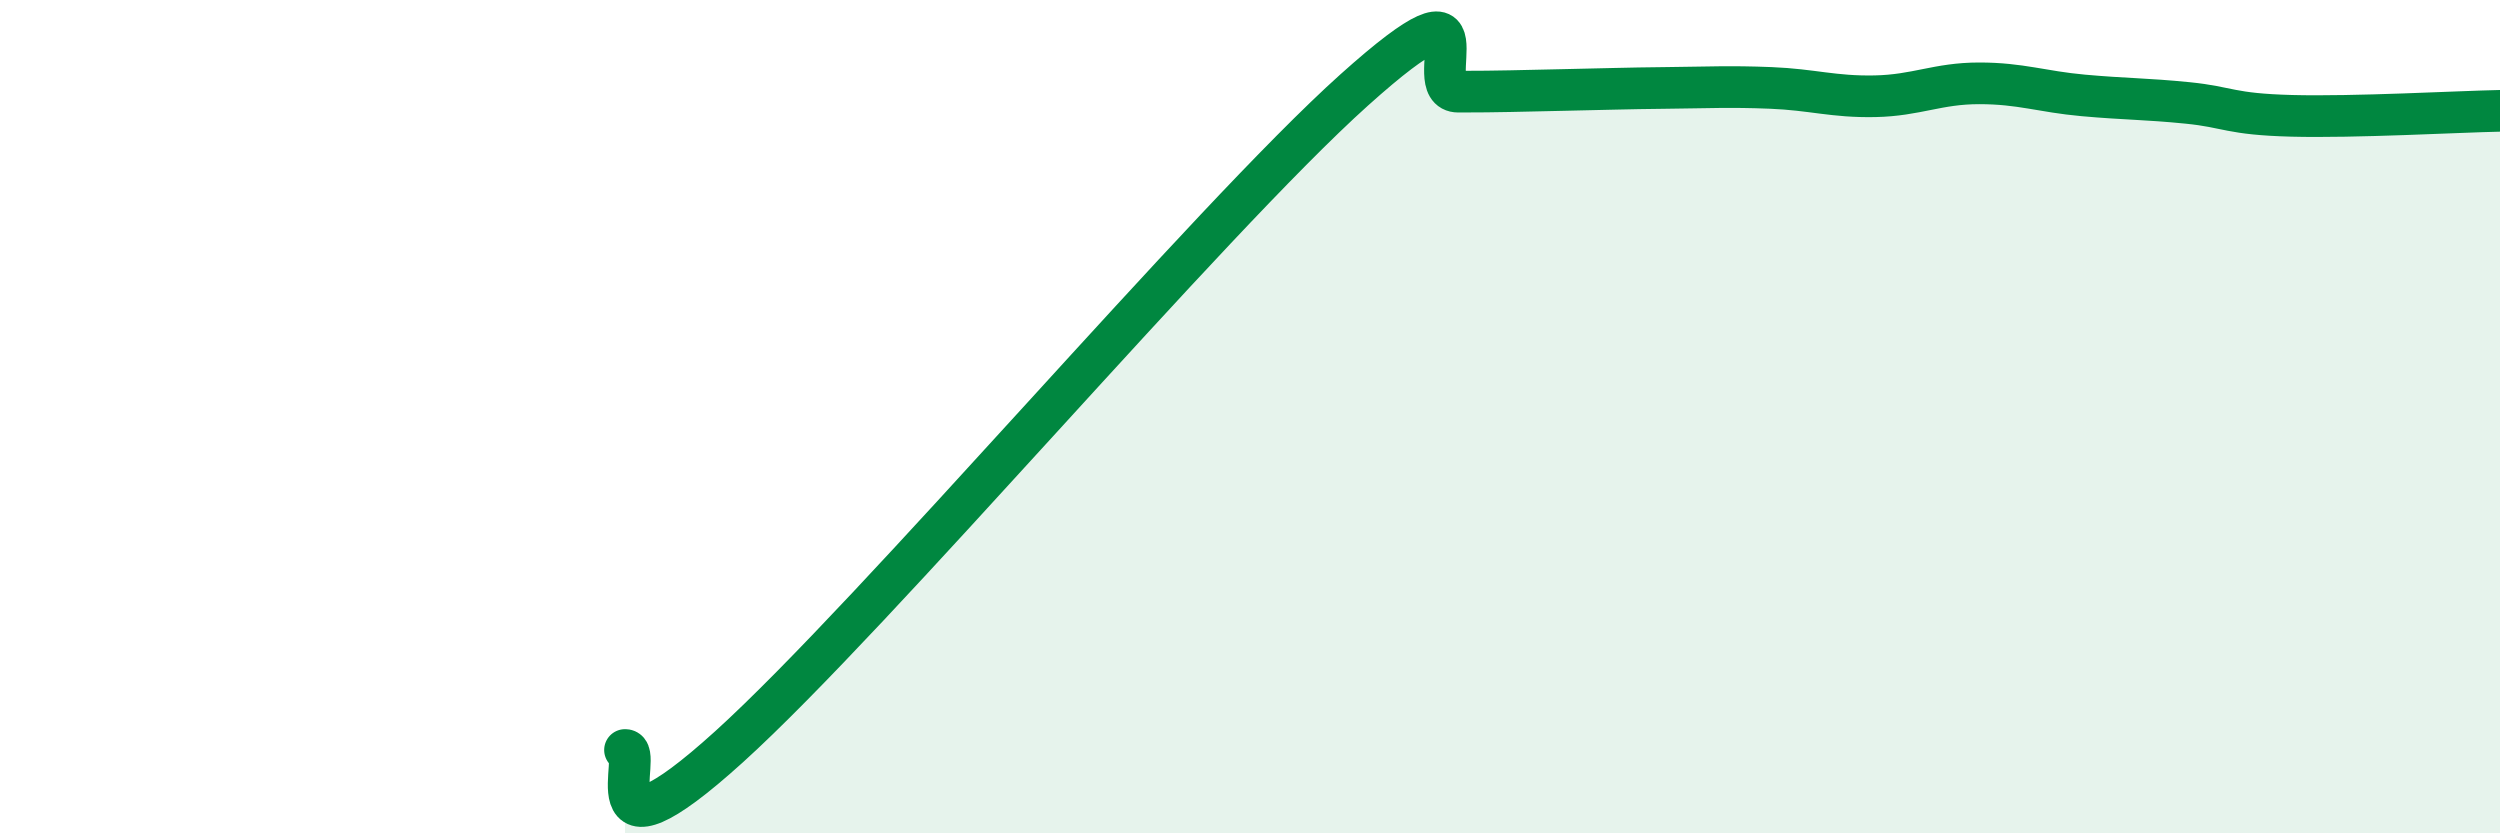 
    <svg width="60" height="20" viewBox="0 0 60 20" xmlns="http://www.w3.org/2000/svg">
      <path
        d="M 15,18 C 15.5,17.98 14,21.09 17.5,17.92 C 21,14.75 29,5.3 32.5,2.16 C 36,-0.98 34,2.2 35,2.2 C 36,2.2 36.5,2.18 37.5,2.16 C 38.5,2.14 39,2.12 40,2.11 C 41,2.1 41.5,2.07 42.5,2.11 C 43.5,2.15 44,2.33 45,2.31 C 46,2.29 46.5,2 47.5,2 C 48.5,2 49,2.2 50,2.29 C 51,2.38 51.5,2.37 52.5,2.47 C 53.5,2.57 53.5,2.74 55,2.78 C 56.5,2.82 59,2.68 60,2.66L60 20L15 20Z"
        fill="#008740"
        opacity="0.1"
        stroke-linecap="round"
        stroke-linejoin="round"
      />
      <path
        d="M 15,18 C 15.5,17.98 14,21.09 17.5,17.92 C 21,14.75 29,5.3 32.5,2.16 C 36,-0.98 34,2.2 35,2.2 C 36,2.2 36.5,2.18 37.5,2.16 C 38.5,2.14 39,2.12 40,2.11 C 41,2.1 41.5,2.07 42.5,2.11 C 43.5,2.15 44,2.33 45,2.31 C 46,2.29 46.5,2 47.5,2 C 48.5,2 49,2.2 50,2.29 C 51,2.38 51.5,2.37 52.5,2.47 C 53.5,2.57 53.5,2.74 55,2.78 C 56.5,2.82 59,2.68 60,2.66"
        stroke="#008740"
        stroke-width="1"
        fill="none"
        stroke-linecap="round"
        stroke-linejoin="round"
      />
    </svg>
  